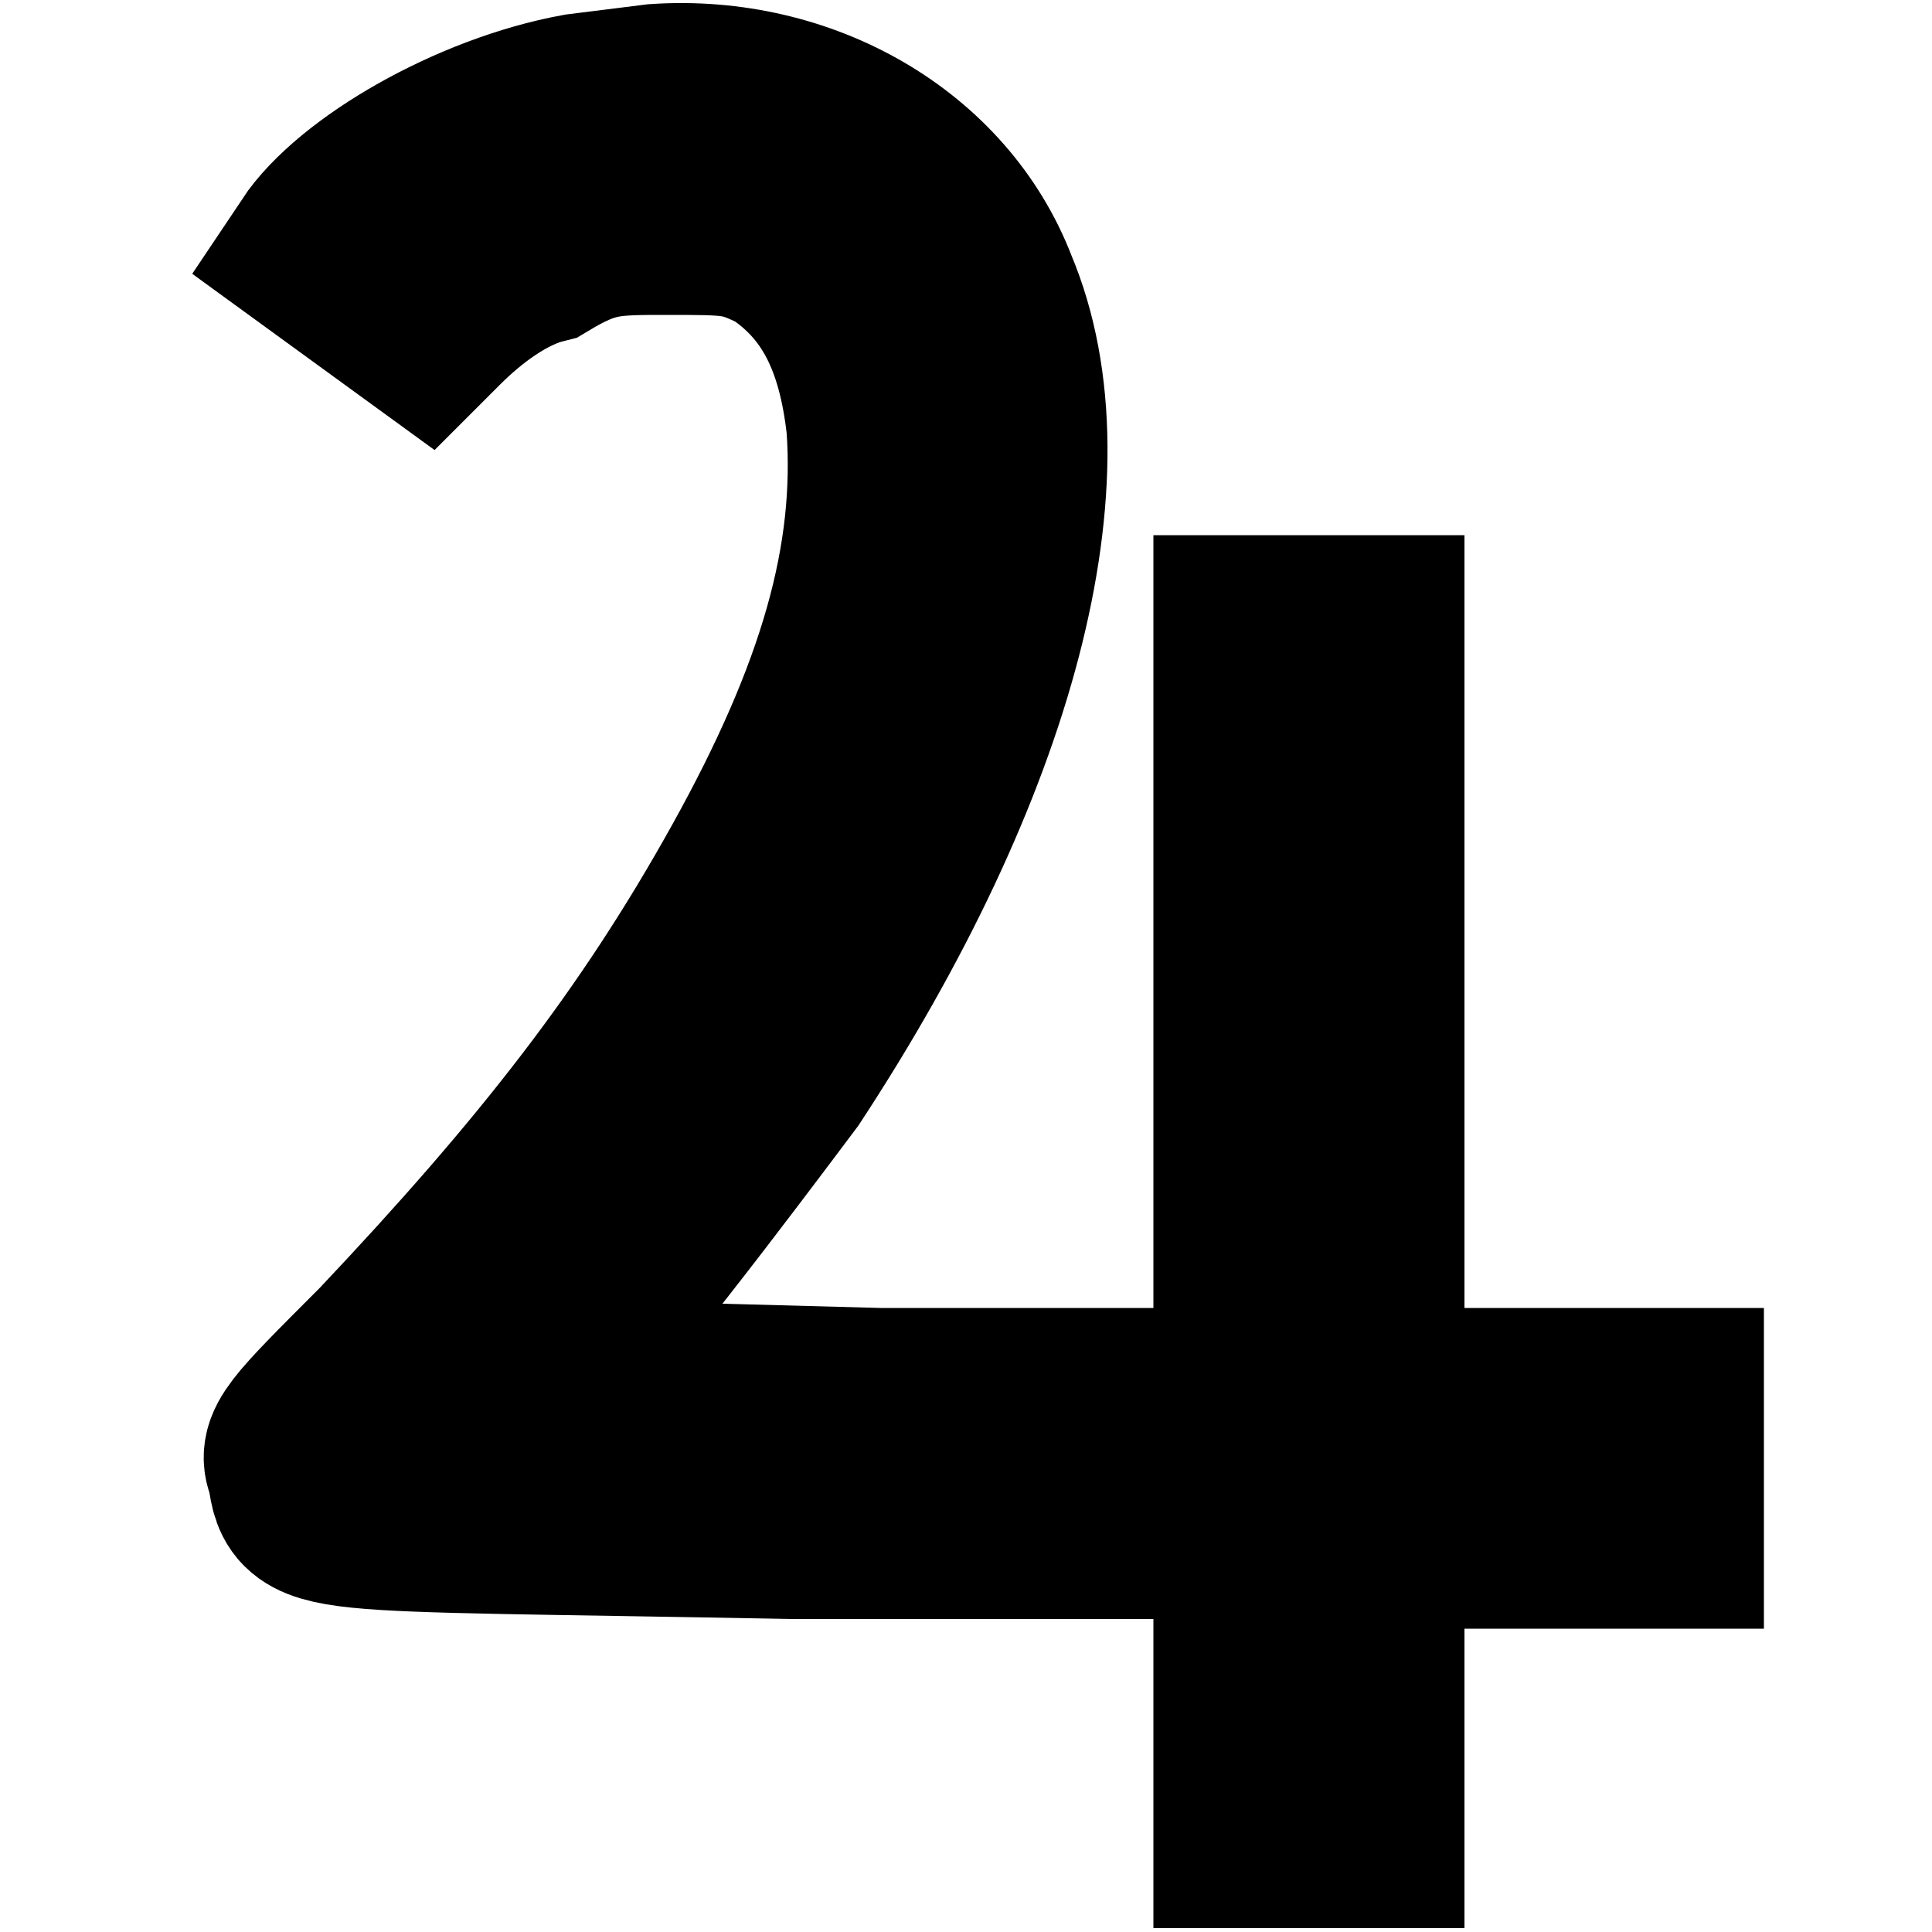 <svg xmlns="http://www.w3.org/2000/svg" width="200mm" height="200mm" viewBox="0 0 200 200"><path stroke="#000" stroke-width="19.2" d="m68 10-8 1c-11 2-23 9-27 15l11 8 1-1c3-3 7-6 11-7 5-3 7-3 13-3 7 0 8 0 12 2 6 4 9 10 10 19 1 14-3 28-13 46s-21 32-38 50c-9 9-10 10-9 12 1 6-1 5 51 6h47v32h13v-32 1h31v-14h-31V65h-13v80H91l-37-1 2-2c4-3 19-23 25-31 21-32 29-62 21-81-5-13-19-21-34-20Z"/></svg>